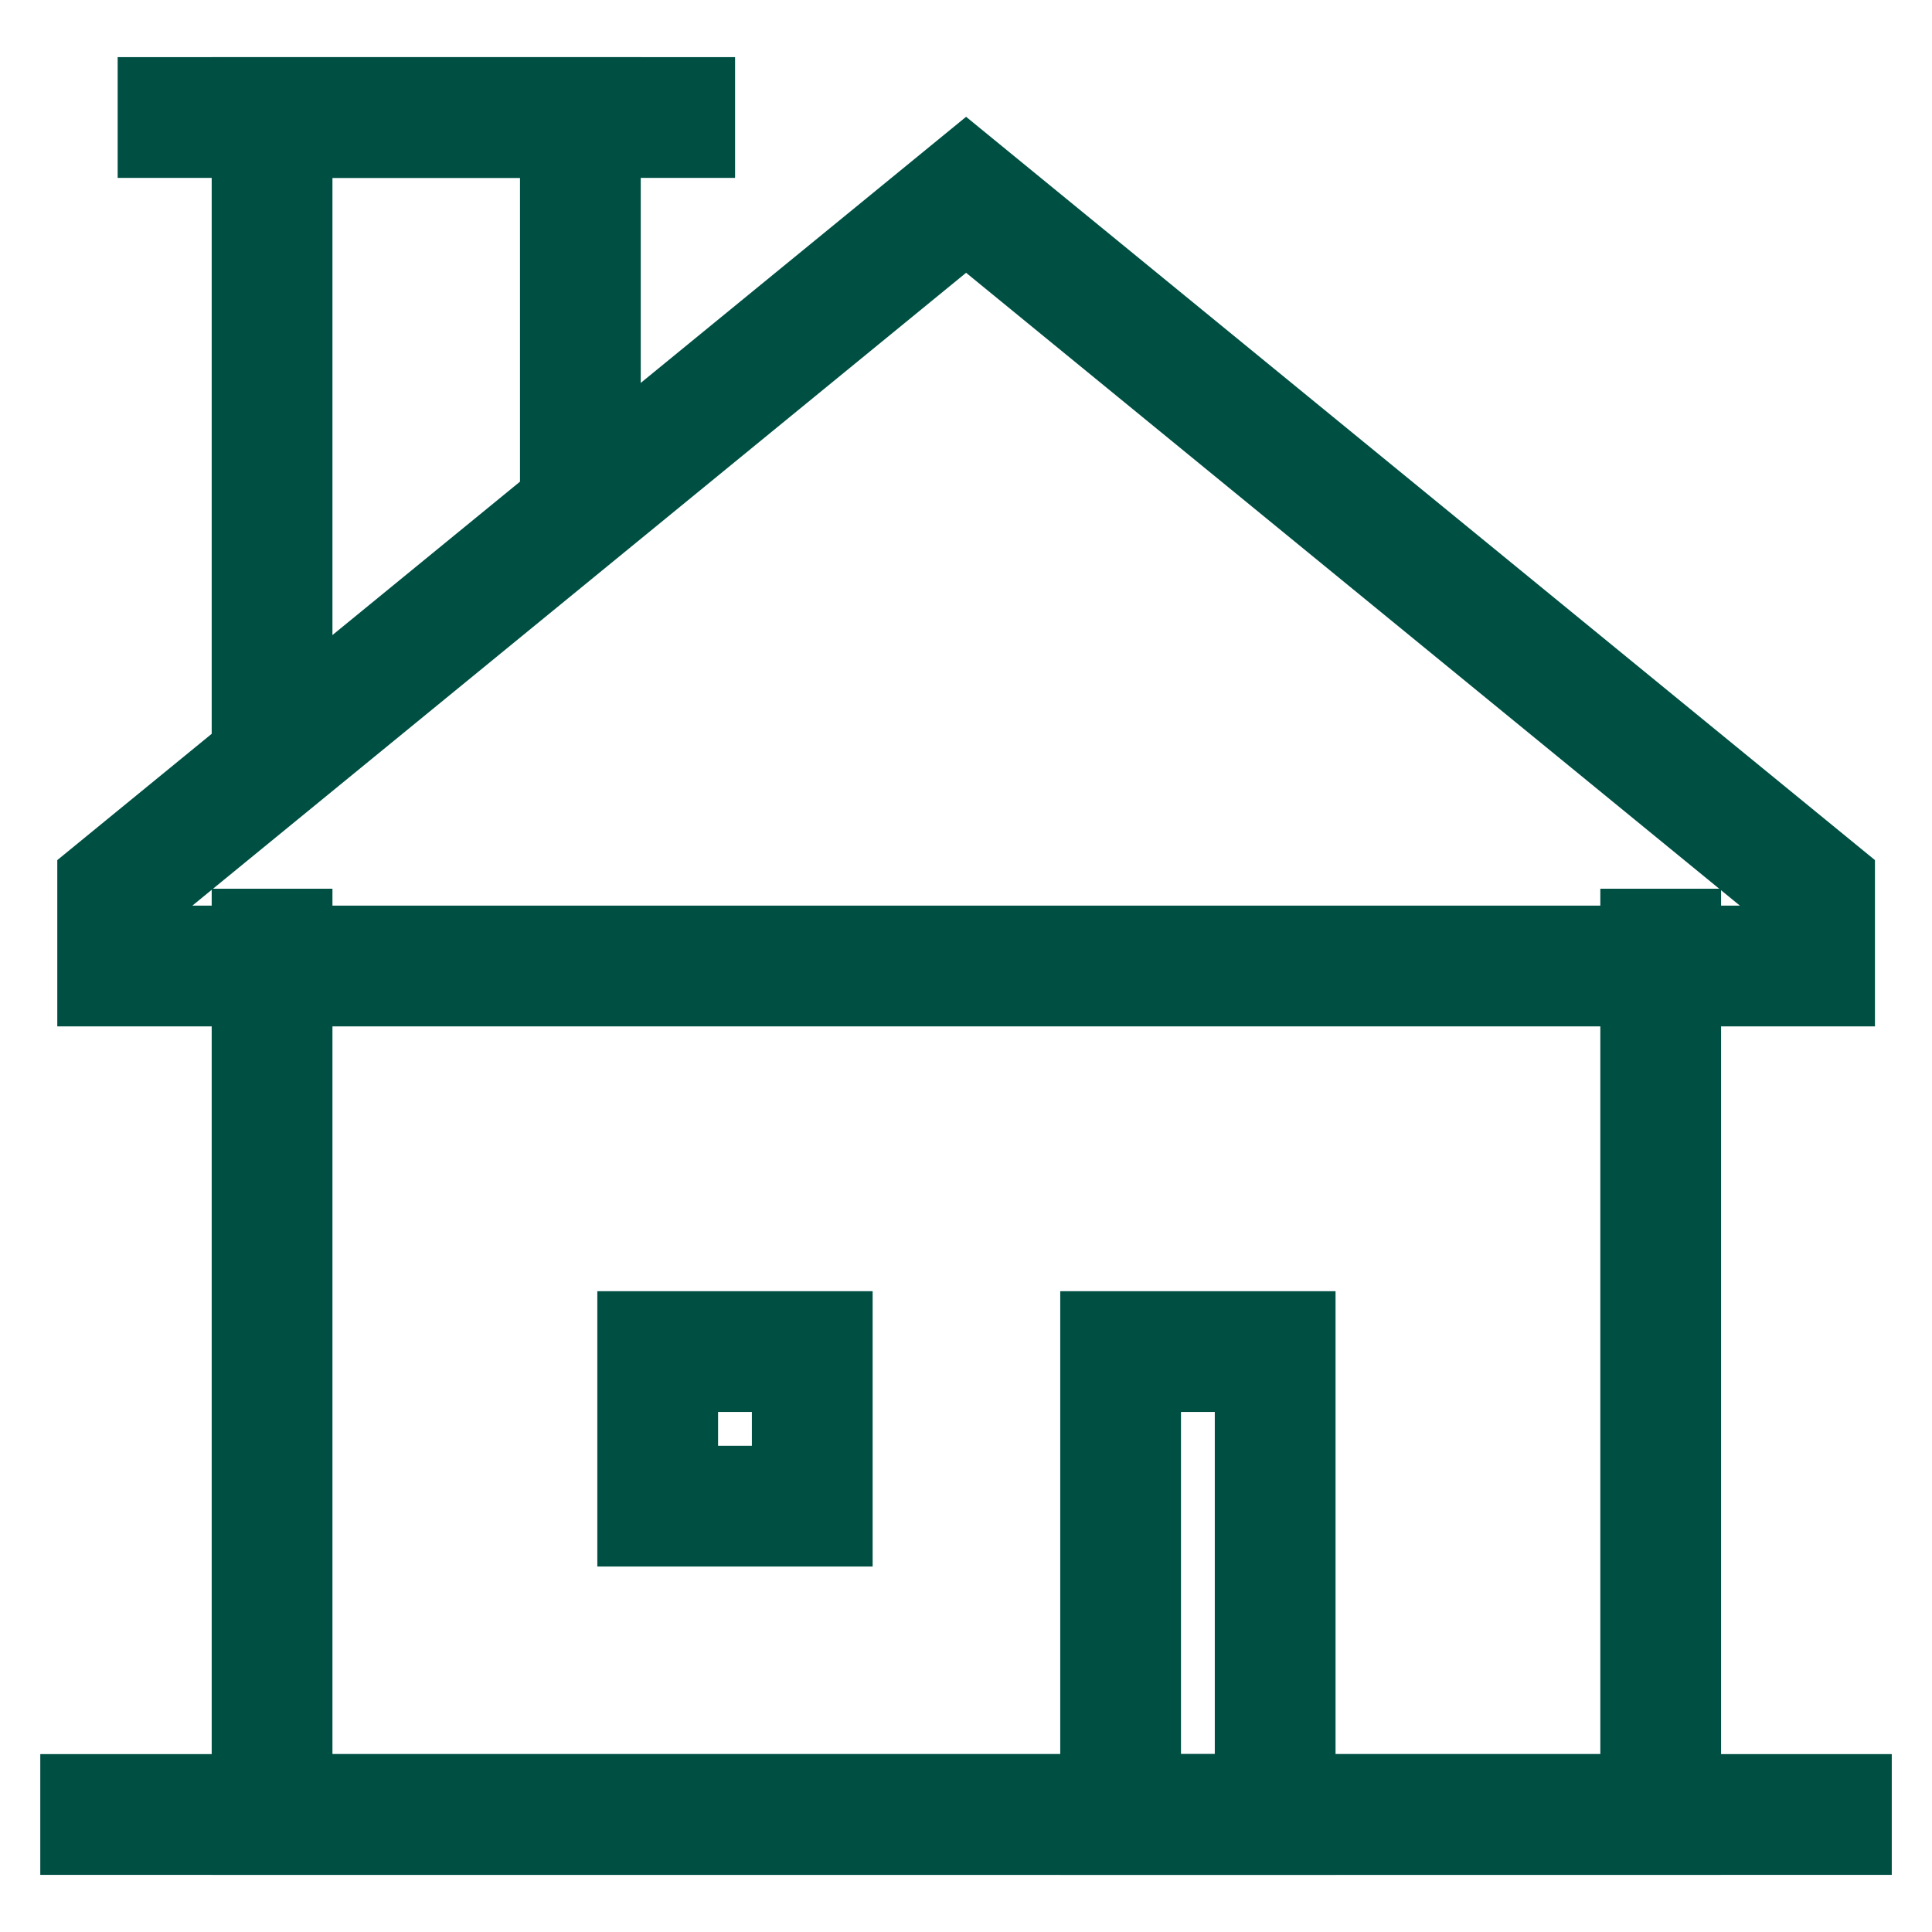 <svg width="40" height="40" viewBox="0 0 40 40" fill="none" xmlns="http://www.w3.org/2000/svg">
<path d="M34.383 18.4V37.567H5.633V18.4" stroke="#004F43" stroke-width="2.5" stroke-miterlimit="10"/>
<path d="M37.569 18.4L20.002 4.033L2.436 18.4V20H37.569V18.4Z" stroke="#004F43" stroke-width="2.5" stroke-miterlimit="10"/>
<path d="M26.401 27.983H23.201V37.567H26.401V27.983Z" stroke="#004F43" stroke-width="2.5" stroke-miterlimit="10"/>
<path d="M16.817 27.983H13.617V31.183H16.817V27.983Z" stroke="#004F43" stroke-width="2.5" stroke-miterlimit="10"/>
<path d="M39.167 37.567H0.834" stroke="#004F43" stroke-width="2.5" stroke-miterlimit="10"/>
<path d="M5.633 15.783V2.433H12.016V10.566" stroke="#004F43" stroke-width="2.5" stroke-miterlimit="10"/>
<path d="M15.219 2.433H2.436" stroke="#004F43" stroke-width="2.5" stroke-miterlimit="10"/>
</svg>

